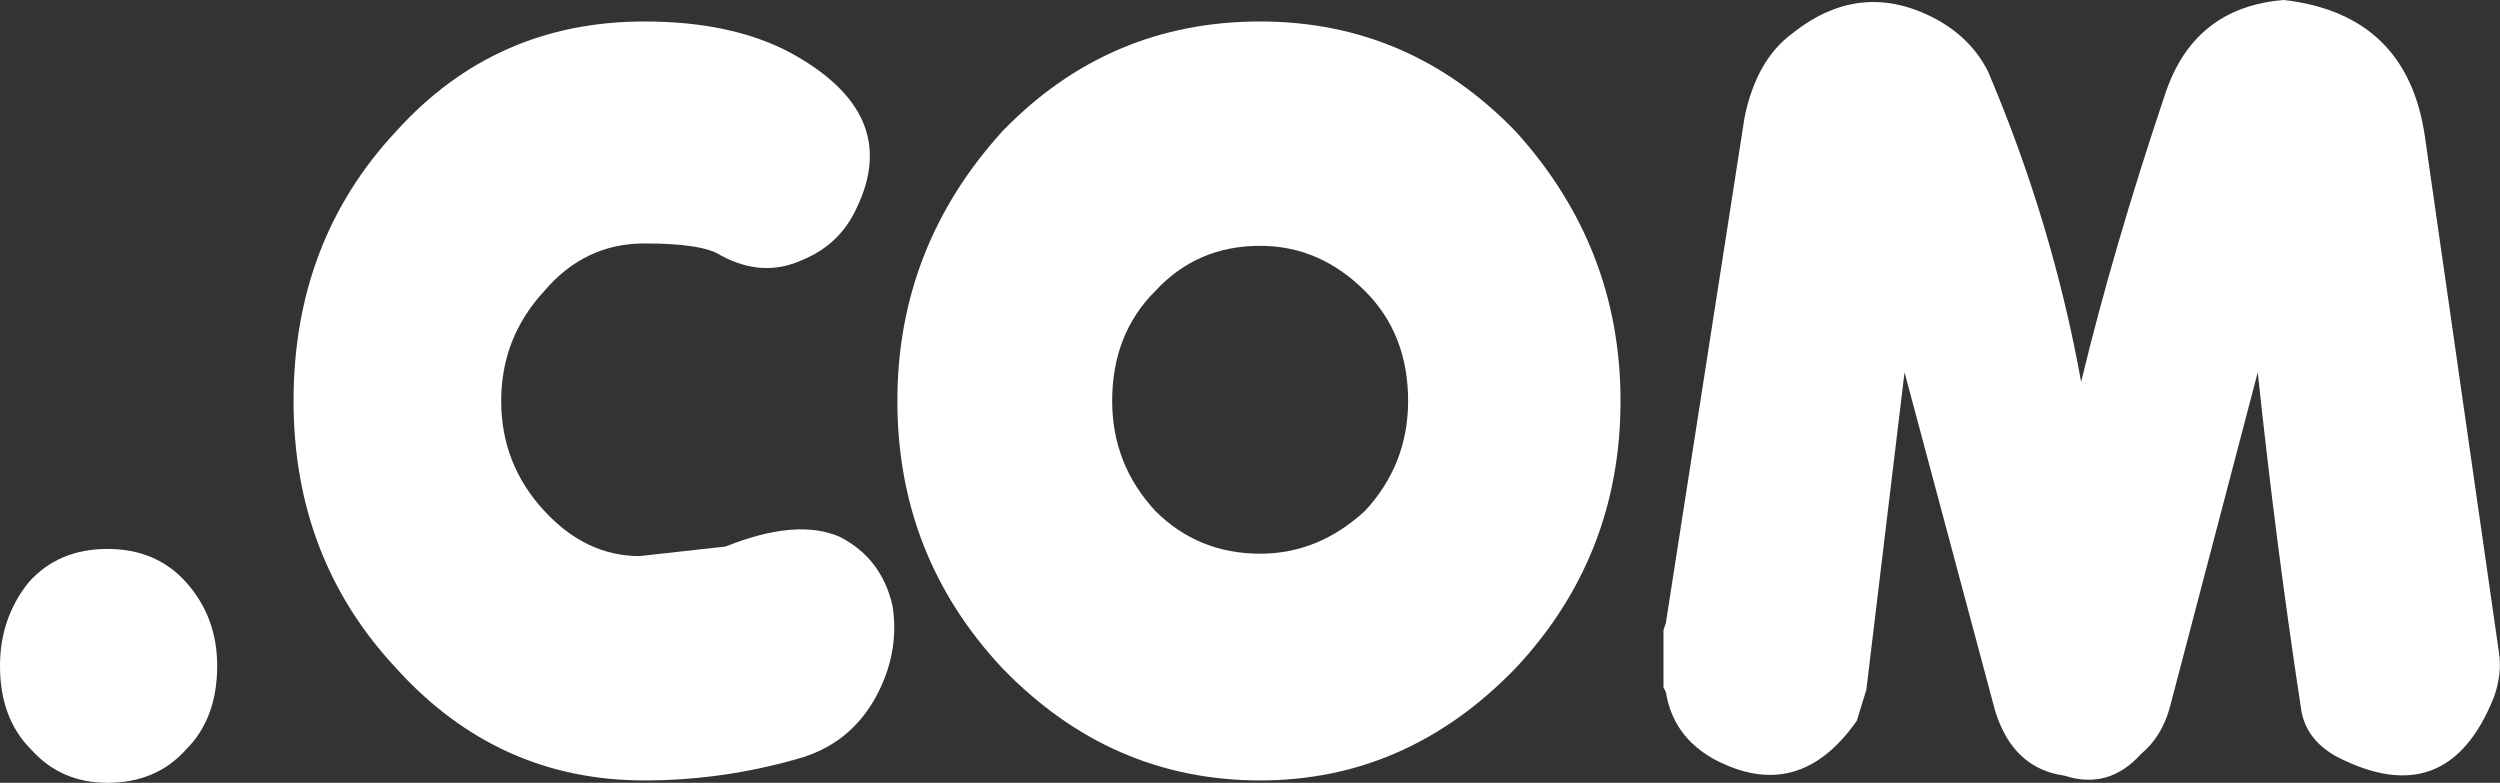 <?xml version="1.0" encoding="UTF-8" standalone="no"?>
<svg xmlns:xlink="http://www.w3.org/1999/xlink" height="32.8px" width="104.75px" xmlns="http://www.w3.org/2000/svg">
  <rect width="100%" height="100%" fill="#333333" stroke="none"/>
  <g transform="matrix(1.0, 0.0, 0.0, 1.0, -113.55, 16.1)">
    <path d="M125.85 0.7 Q125.85 -6.0 130.15 -10.6 134.3 -15.2 140.55 -15.2 144.2 -15.2 146.65 -13.9 151.35 -11.35 149.45 -7.4 148.75 -5.85 147.15 -5.2 145.5 -4.45 143.75 -5.4 143.0 -5.9 140.55 -5.9 138.05 -5.9 136.35 -3.9 134.55 -1.95 134.55 0.7 134.55 3.35 136.35 5.3 138.1 7.2 140.35 7.2 L143.95 6.8 Q146.95 5.6 148.75 6.4 150.5 7.3 150.95 9.3 151.25 11.25 150.25 13.1 149.15 15.1 146.95 15.7 143.8 16.6 140.55 16.6 134.4 16.6 130.15 11.9 125.85 7.3 125.85 0.7" fill="#ffffff" fill-rule="evenodd" stroke="none"/>
    <path d="M155.55 -10.6 Q160.0 -15.2 166.35 -15.2 172.6 -15.2 177.05 -10.6 181.45 -5.75 181.45 0.7 181.45 7.2 177.05 11.9 172.5 16.6 166.35 16.6 160.1 16.6 155.55 11.9 151.15 7.2 151.15 0.7 151.15 -5.75 155.55 -10.6 M161.95 5.3 Q163.75 7.1 166.35 7.1 168.8 7.1 170.75 5.3 172.55 3.35 172.55 0.7 172.55 -2.1 170.75 -3.9 168.85 -5.8 166.35 -5.8 163.7 -5.8 161.95 -3.9 160.15 -2.1 160.15 0.7 160.15 3.35 161.95 5.3" fill="#ffffff" fill-rule="evenodd" stroke="none"/>
    <path d="M186.65 -11.2 Q187.15 -13.6 188.65 -14.7 191.6 -17.05 194.85 -15.2 196.2 -14.4 196.85 -13.1 199.55 -6.75 200.75 -0.1 202.1 -5.7 204.25 -12.1 205.45 -15.8 209.25 -16.1 214.4 -15.5 215.15 -10.4 L218.25 11.2 Q218.4 12.1 218.05 13.1 216.1 18.0 211.45 15.6 210.1 14.85 209.95 13.5 208.9 6.6 208.15 -0.5 L204.45 13.6 Q204.1 14.8 203.25 15.5 201.9 17.0 200.05 16.4 197.9 16.1 197.15 13.7 L193.35 -0.5 191.75 12.8 191.35 14.1 Q188.9 17.6 185.35 15.7 183.65 14.75 183.35 12.9 L183.25 12.7 183.25 10.3 183.35 10.0 186.65 -11.2" fill="#ffffff" fill-rule="evenodd" stroke="none"/>
    <path d="M114.75 8.3 Q116.0 6.9 118.05 6.9 120.1 6.9 121.35 8.3 122.65 9.75 122.65 11.8 122.65 14.0 121.35 15.3 120.1 16.7 118.05 16.7 116.1 16.7 114.85 15.3 113.55 14.0 113.55 11.8 113.55 9.8 114.75 8.3" fill="#ffffff" fill-rule="evenodd" stroke="none"/>
  </g>
</svg>
